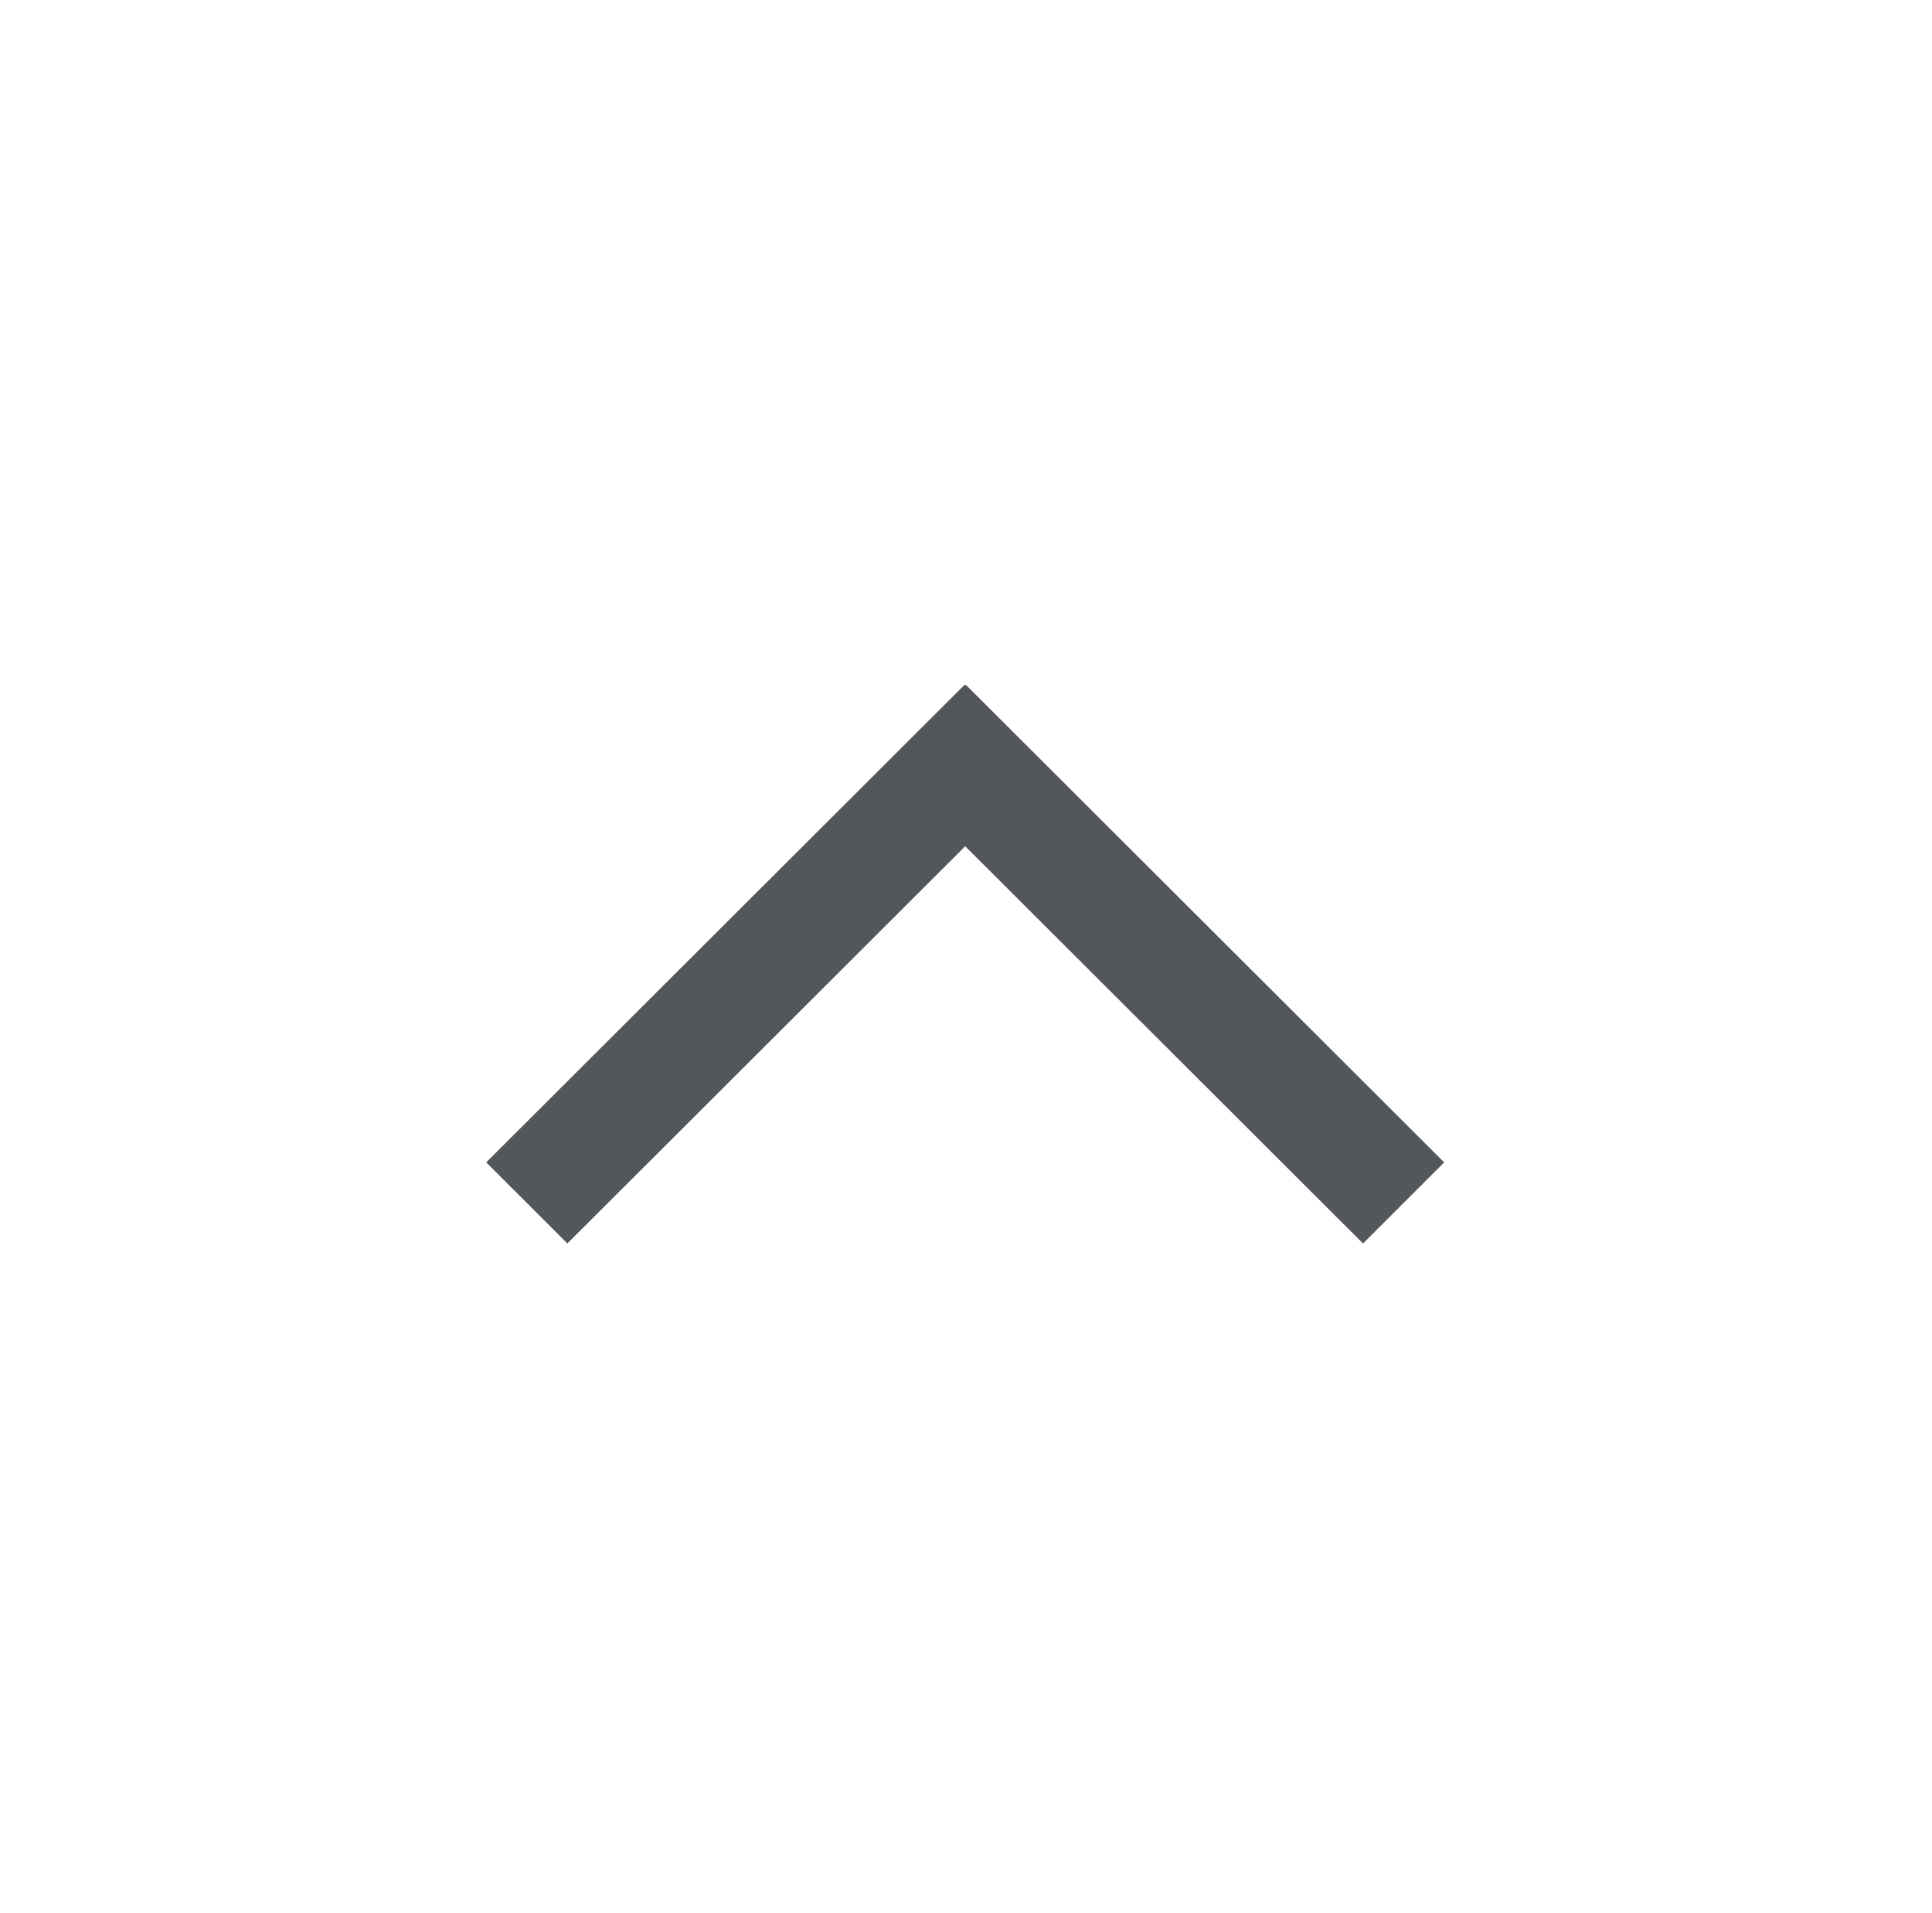 <svg xmlns="http://www.w3.org/2000/svg" xmlns:xlink="http://www.w3.org/1999/xlink" version="1.1" x="0px" y="0px" viewBox="0 0 100 99.999" enable-background="new 0 0 100 99.999" xml:space="preserve" aria-hidden="true" width="100px" height="99px" style="fill:url(#CerosGradient_id430f22f21);"><defs><linearGradient class="cerosgradient" data-cerosgradient="true" id="CerosGradient_id430f22f21" gradientUnits="userSpaceOnUse" x1="50%" y1="100%" x2="50%" y2="0%"><stop offset="0%" stop-color="#53565A"/><stop offset="100%" stop-color="#53565A"/></linearGradient><linearGradient/></defs><polygon points="24.916,60.761 29.158,65.001 49.958,44.237 70.758,65.001 75,60.761 49.99,35.796 49.958,35.827 49.926,35.796 " style="fill:url(#CerosGradient_id430f22f21);"/></svg>